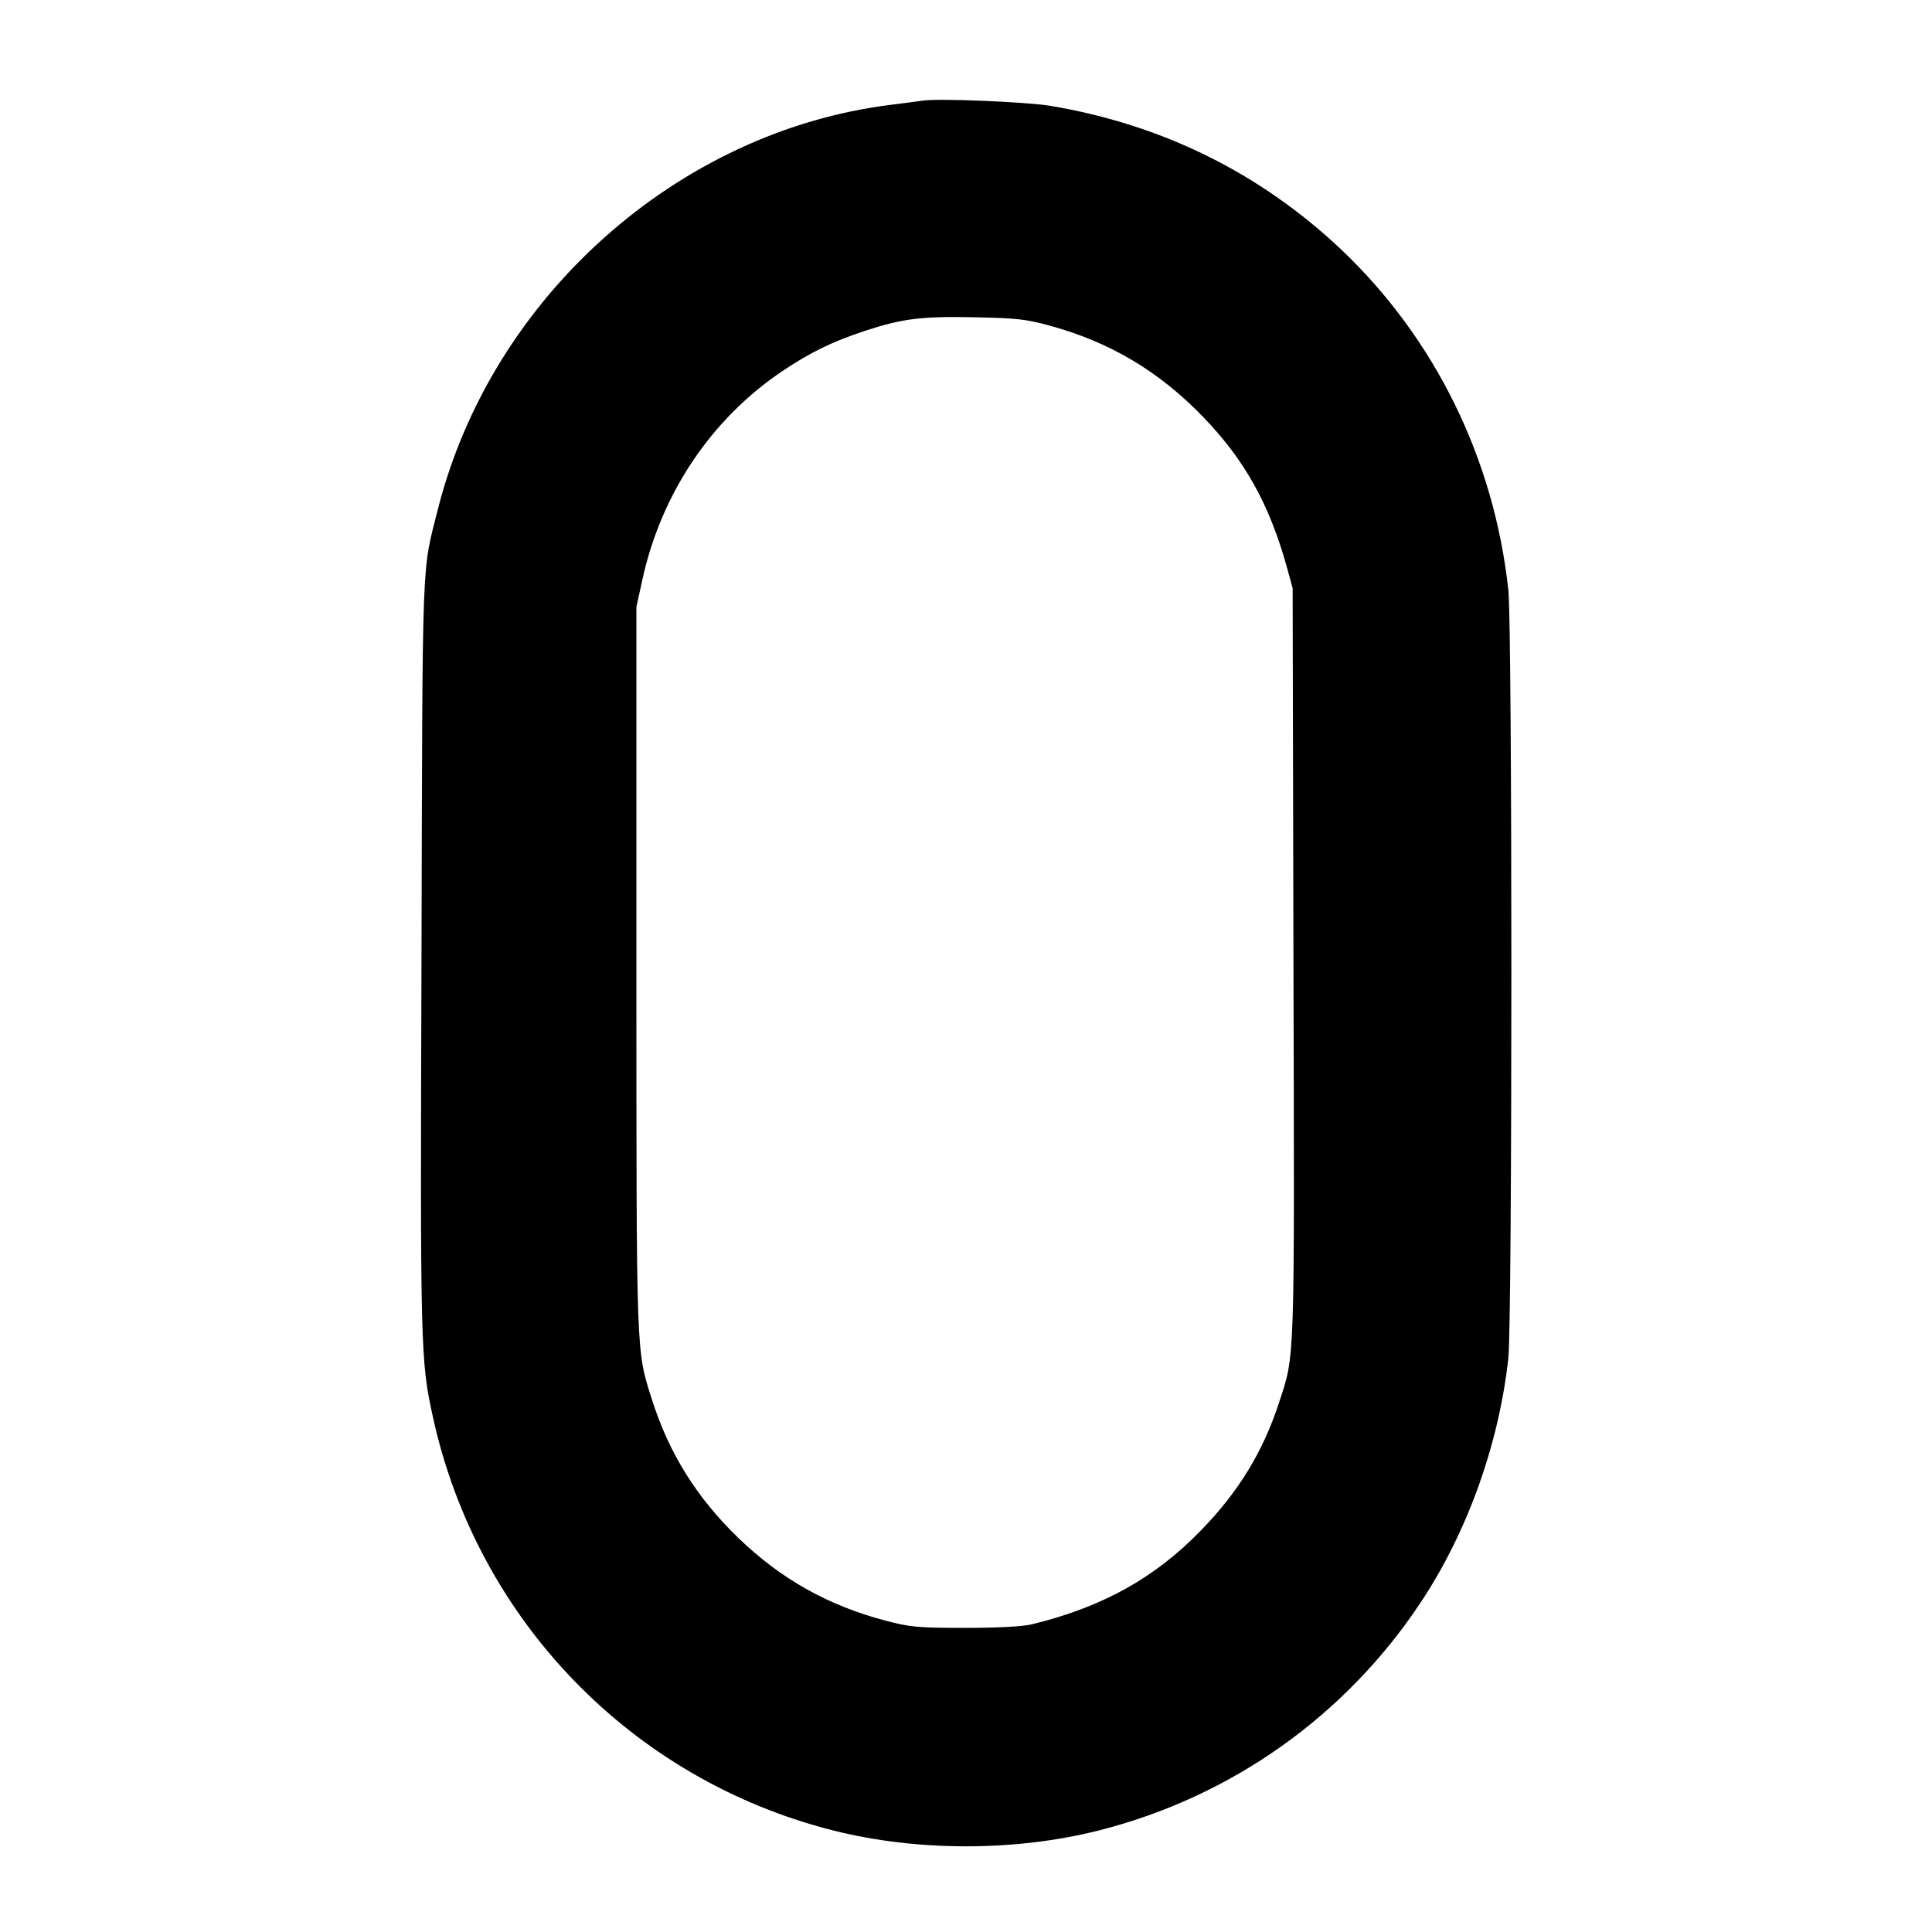 <?xml version="1.0" standalone="no"?>
<!DOCTYPE svg PUBLIC "-//W3C//DTD SVG 20010904//EN"
 "http://www.w3.org/TR/2001/REC-SVG-20010904/DTD/svg10.dtd">
<svg version="1.0" xmlns="http://www.w3.org/2000/svg"
 width="721pt" height="721pt" viewBox="0 0 721 721"
 preserveAspectRatio="xMidYMid meet">
<g transform="translate(0,721) scale(0.1,-0.1)"
fill="#000000" stroke="none">
<path d="M3440 6834 c-14 -2 -65 -9 -115 -15 -796 -99 -1489 -717 -1690 -1506
-62 -246 -58 -137 -62 -1663 -5 -1481 -4 -1517 43 -1730 166 -756 742 -1351
1493 -1541 312 -79 680 -79 992 0 493 125 919 426 1201 851 174 262 292 591
327 912 15 134 15 2732 0 2866 -53 490 -274 939 -624 1271 -302 285 -667 466
-1085 536 -90 15 -425 29 -480 19z m473 -838 c229 -62 412 -171 578 -343 155
-161 246 -325 311 -558 l22 -80 3 -1394 c4 -1524 6 -1462 -54 -1646 -59 -181
-151 -333 -291 -476 -172 -178 -369 -287 -632 -351 -36 -8 -121 -13 -250 -13
-179 0 -203 3 -296 27 -215 57 -391 156 -550 310 -154 149 -258 315 -322 518
-58 183 -57 147 -57 1610 l0 1345 23 105 c71 321 258 598 523 776 105 70 183
108 306 149 140 46 211 55 408 51 157 -3 193 -7 278 -30z"/>
</g>
</svg>
